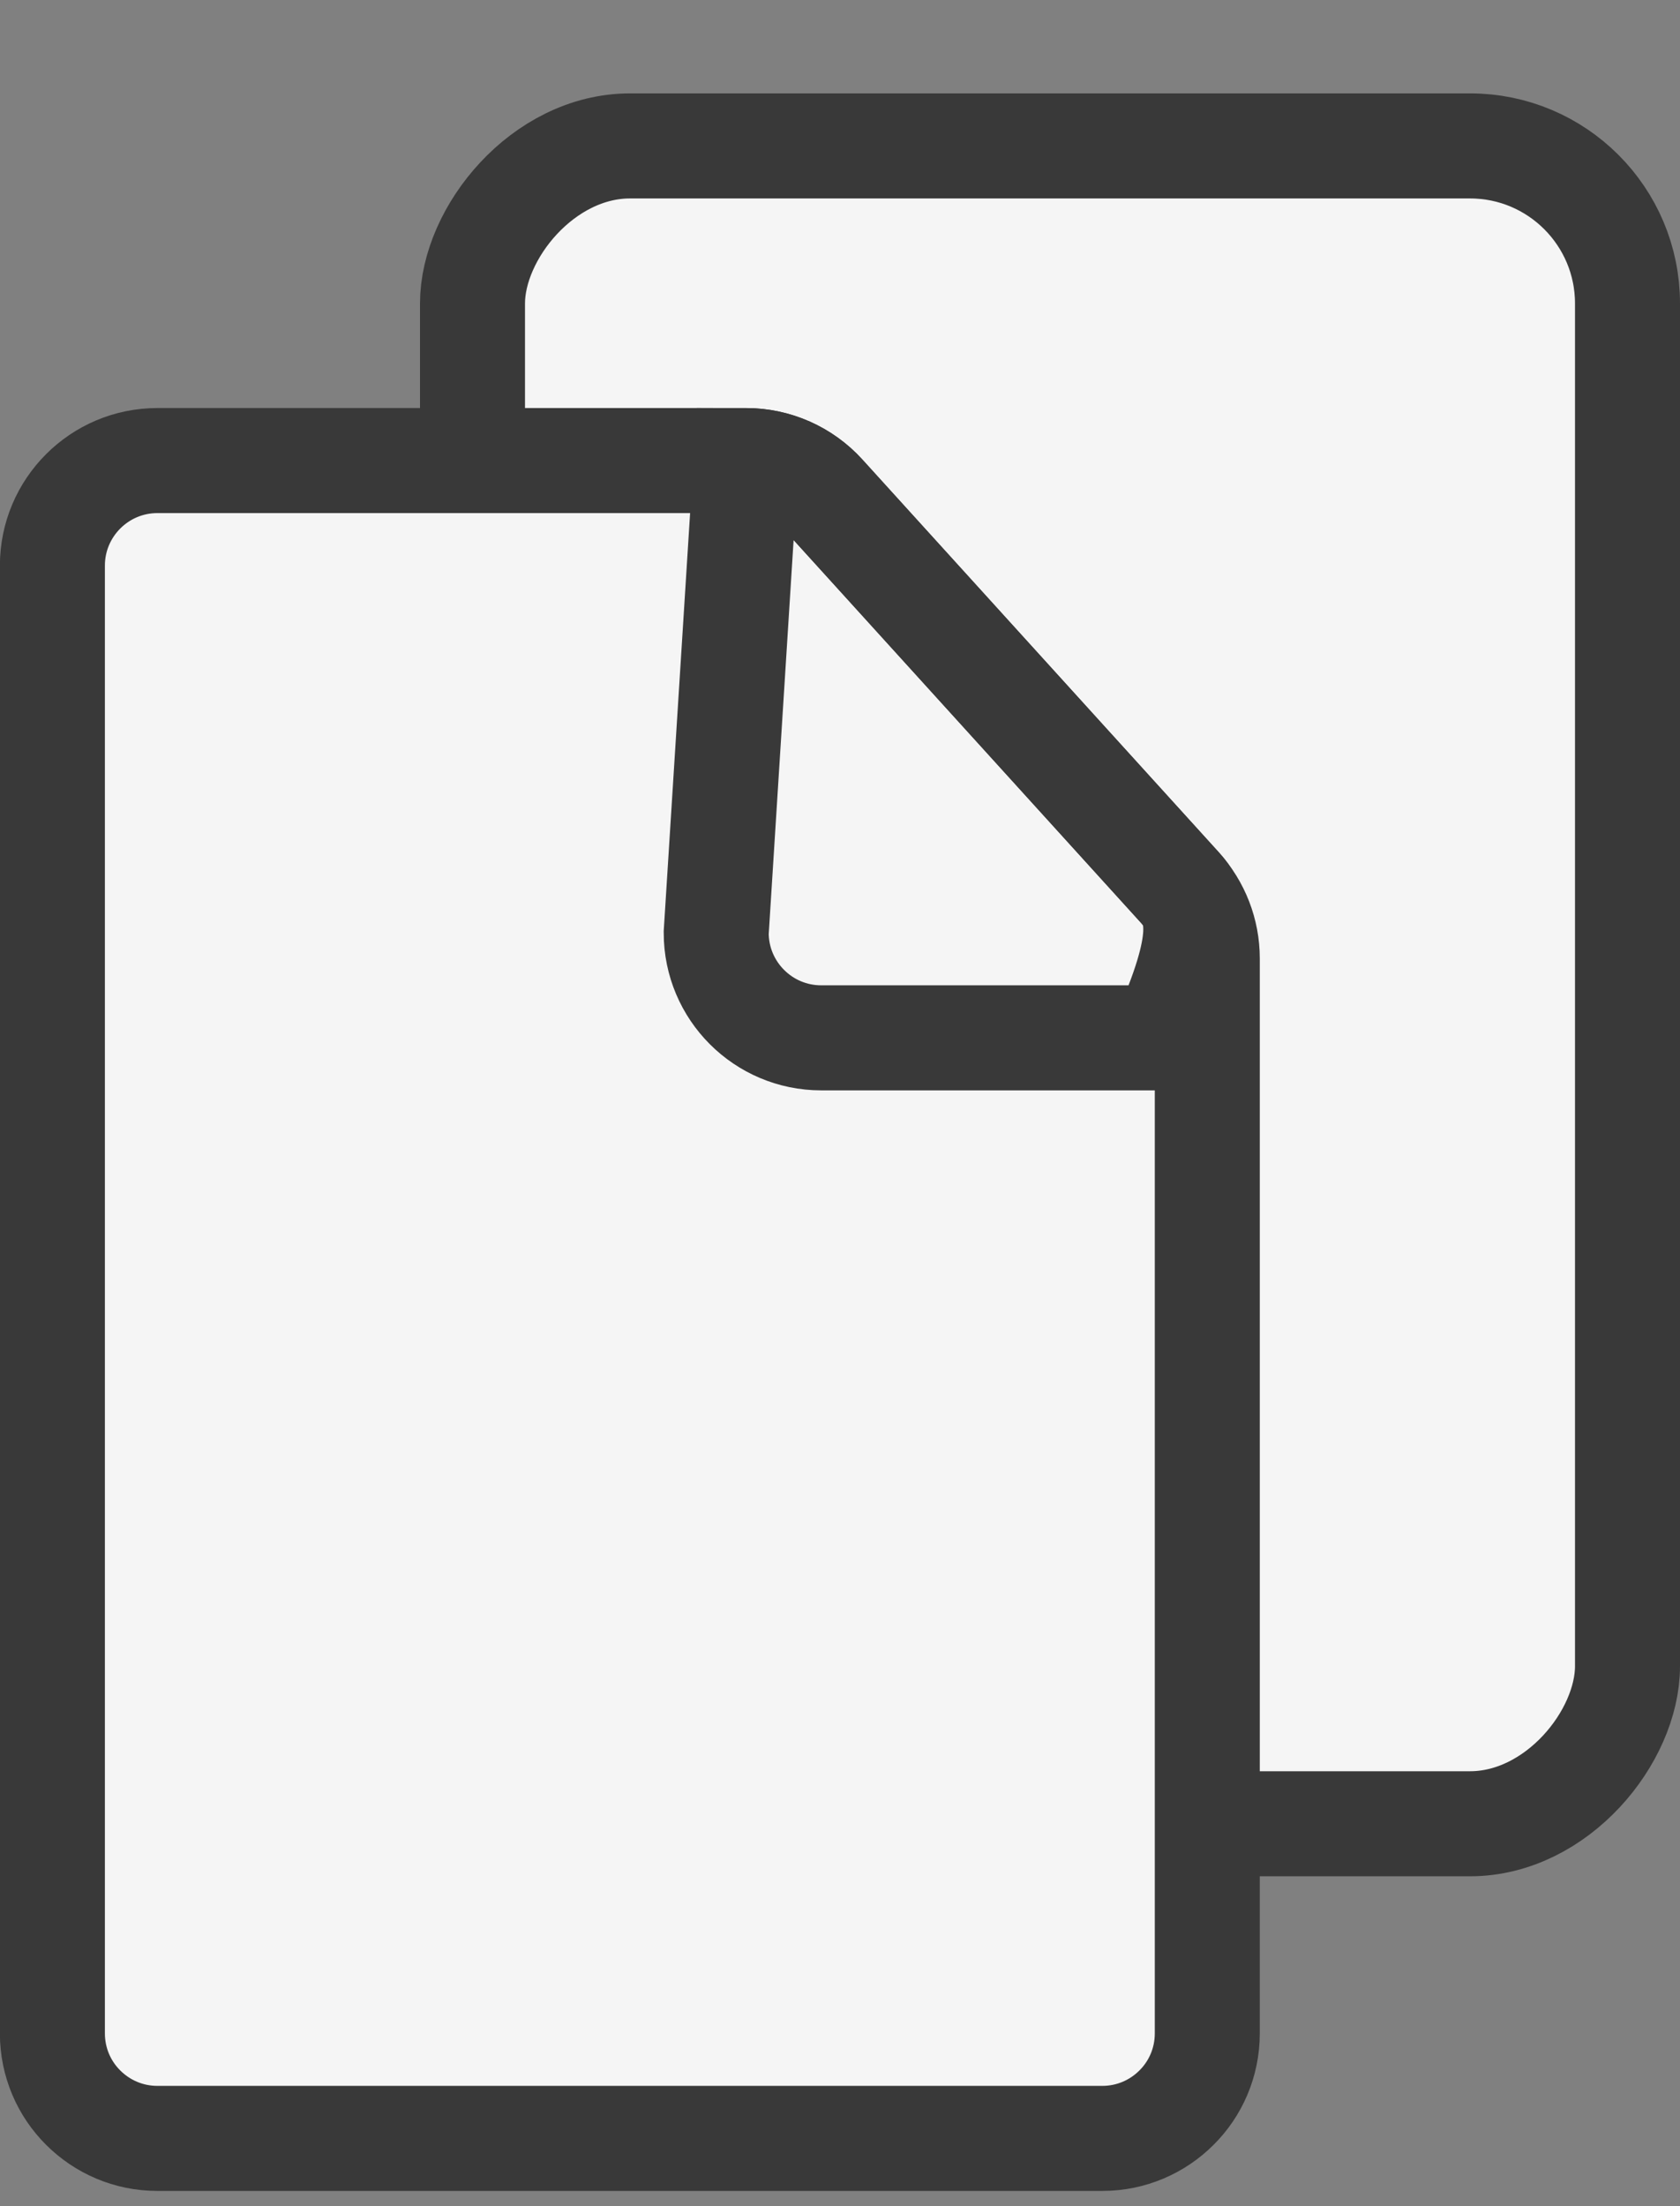 <?xml version="1.0" encoding="UTF-8"?>
<svg width="16px" height="21px" viewBox="0 0 16 21" version="1.1" xmlns="http://www.w3.org/2000/svg" xmlns:xlink="http://www.w3.org/1999/xlink">
    <rect x="0" y="0" width="16" height="21" fill="#808080" stroke="none"/>
    <title>Copy Icon</title>
    <g id="PMUK-005-Booking-funnel-UX---Exporting-V03" stroke="none" stroke-width="1" fill="none" fill-rule="evenodd">
        <g id="Booking-Funnel---Parcel-Details" transform="translate(-789, -2063)" stroke="#393939">
            <g id="Customs-details" transform="translate(101, 882)">
                <g id="Breakdown-of-contents" transform="translate(13, 840)">
                    <g id="Dimensions" transform="translate(55, 276)">
                        <g id="Icons" transform="translate(577.5, 65.889)">
                            <g id="Copy-Icon" transform="translate(42.5, 0)">
                                <rect id="Rectangle" fill="#F5F5F5" transform="translate(10, 8.486) scale(-1, 1) translate(-10, -8.486) " x="4.5" y="0.5" width="11" height="15.971" rx="1.5"></rect>
                                <path d="M10.499,3.495 C10.775,3.495 11.025,3.607 11.206,3.788 C11.387,3.969 11.499,4.219 11.499,4.495 L11.499,4.495 L11.499,18.466 C11.499,18.743 11.387,18.993 11.206,19.173 C11.025,19.354 10.775,19.466 10.499,19.466 L10.499,19.466 L1.5,19.466 C1.224,19.466 0.974,19.354 0.793,19.173 C0.612,18.993 0.5,18.743 0.5,18.466 L0.5,18.466 L0.5,8.234 C0.5,7.985 0.593,7.745 0.76,7.561 L0.76,7.561 L4.154,3.823 C4.343,3.614 4.612,3.495 4.894,3.495 L4.894,3.495 Z" id="Rectangle" fill="#F5F5F5" transform="translate(5.999, 11.481) scale(-1, 1) translate(-5.999, -11.481) "></path>
                                <path d="M11.215,3.495 L11.499,7.99 C11.499,8.266 11.387,8.516 11.206,8.697 C11.025,8.878 10.775,8.99 10.499,8.99 L10.499,8.99 L7.239,8.99 C6.821,8.051 6.893,7.769 7.081,7.561 L7.081,7.561 L10.475,3.823 C10.664,3.614 10.933,3.495 11.215,3.495 L11.215,3.495 Z" id="Rectangle" transform="translate(9.16, 6.242) scale(-1, 1) translate(-9.16, -6.242) "></path>
                            </g>
                        </g>
                    </g>
                </g>
            </g>
        </g>
    </g>
</svg>